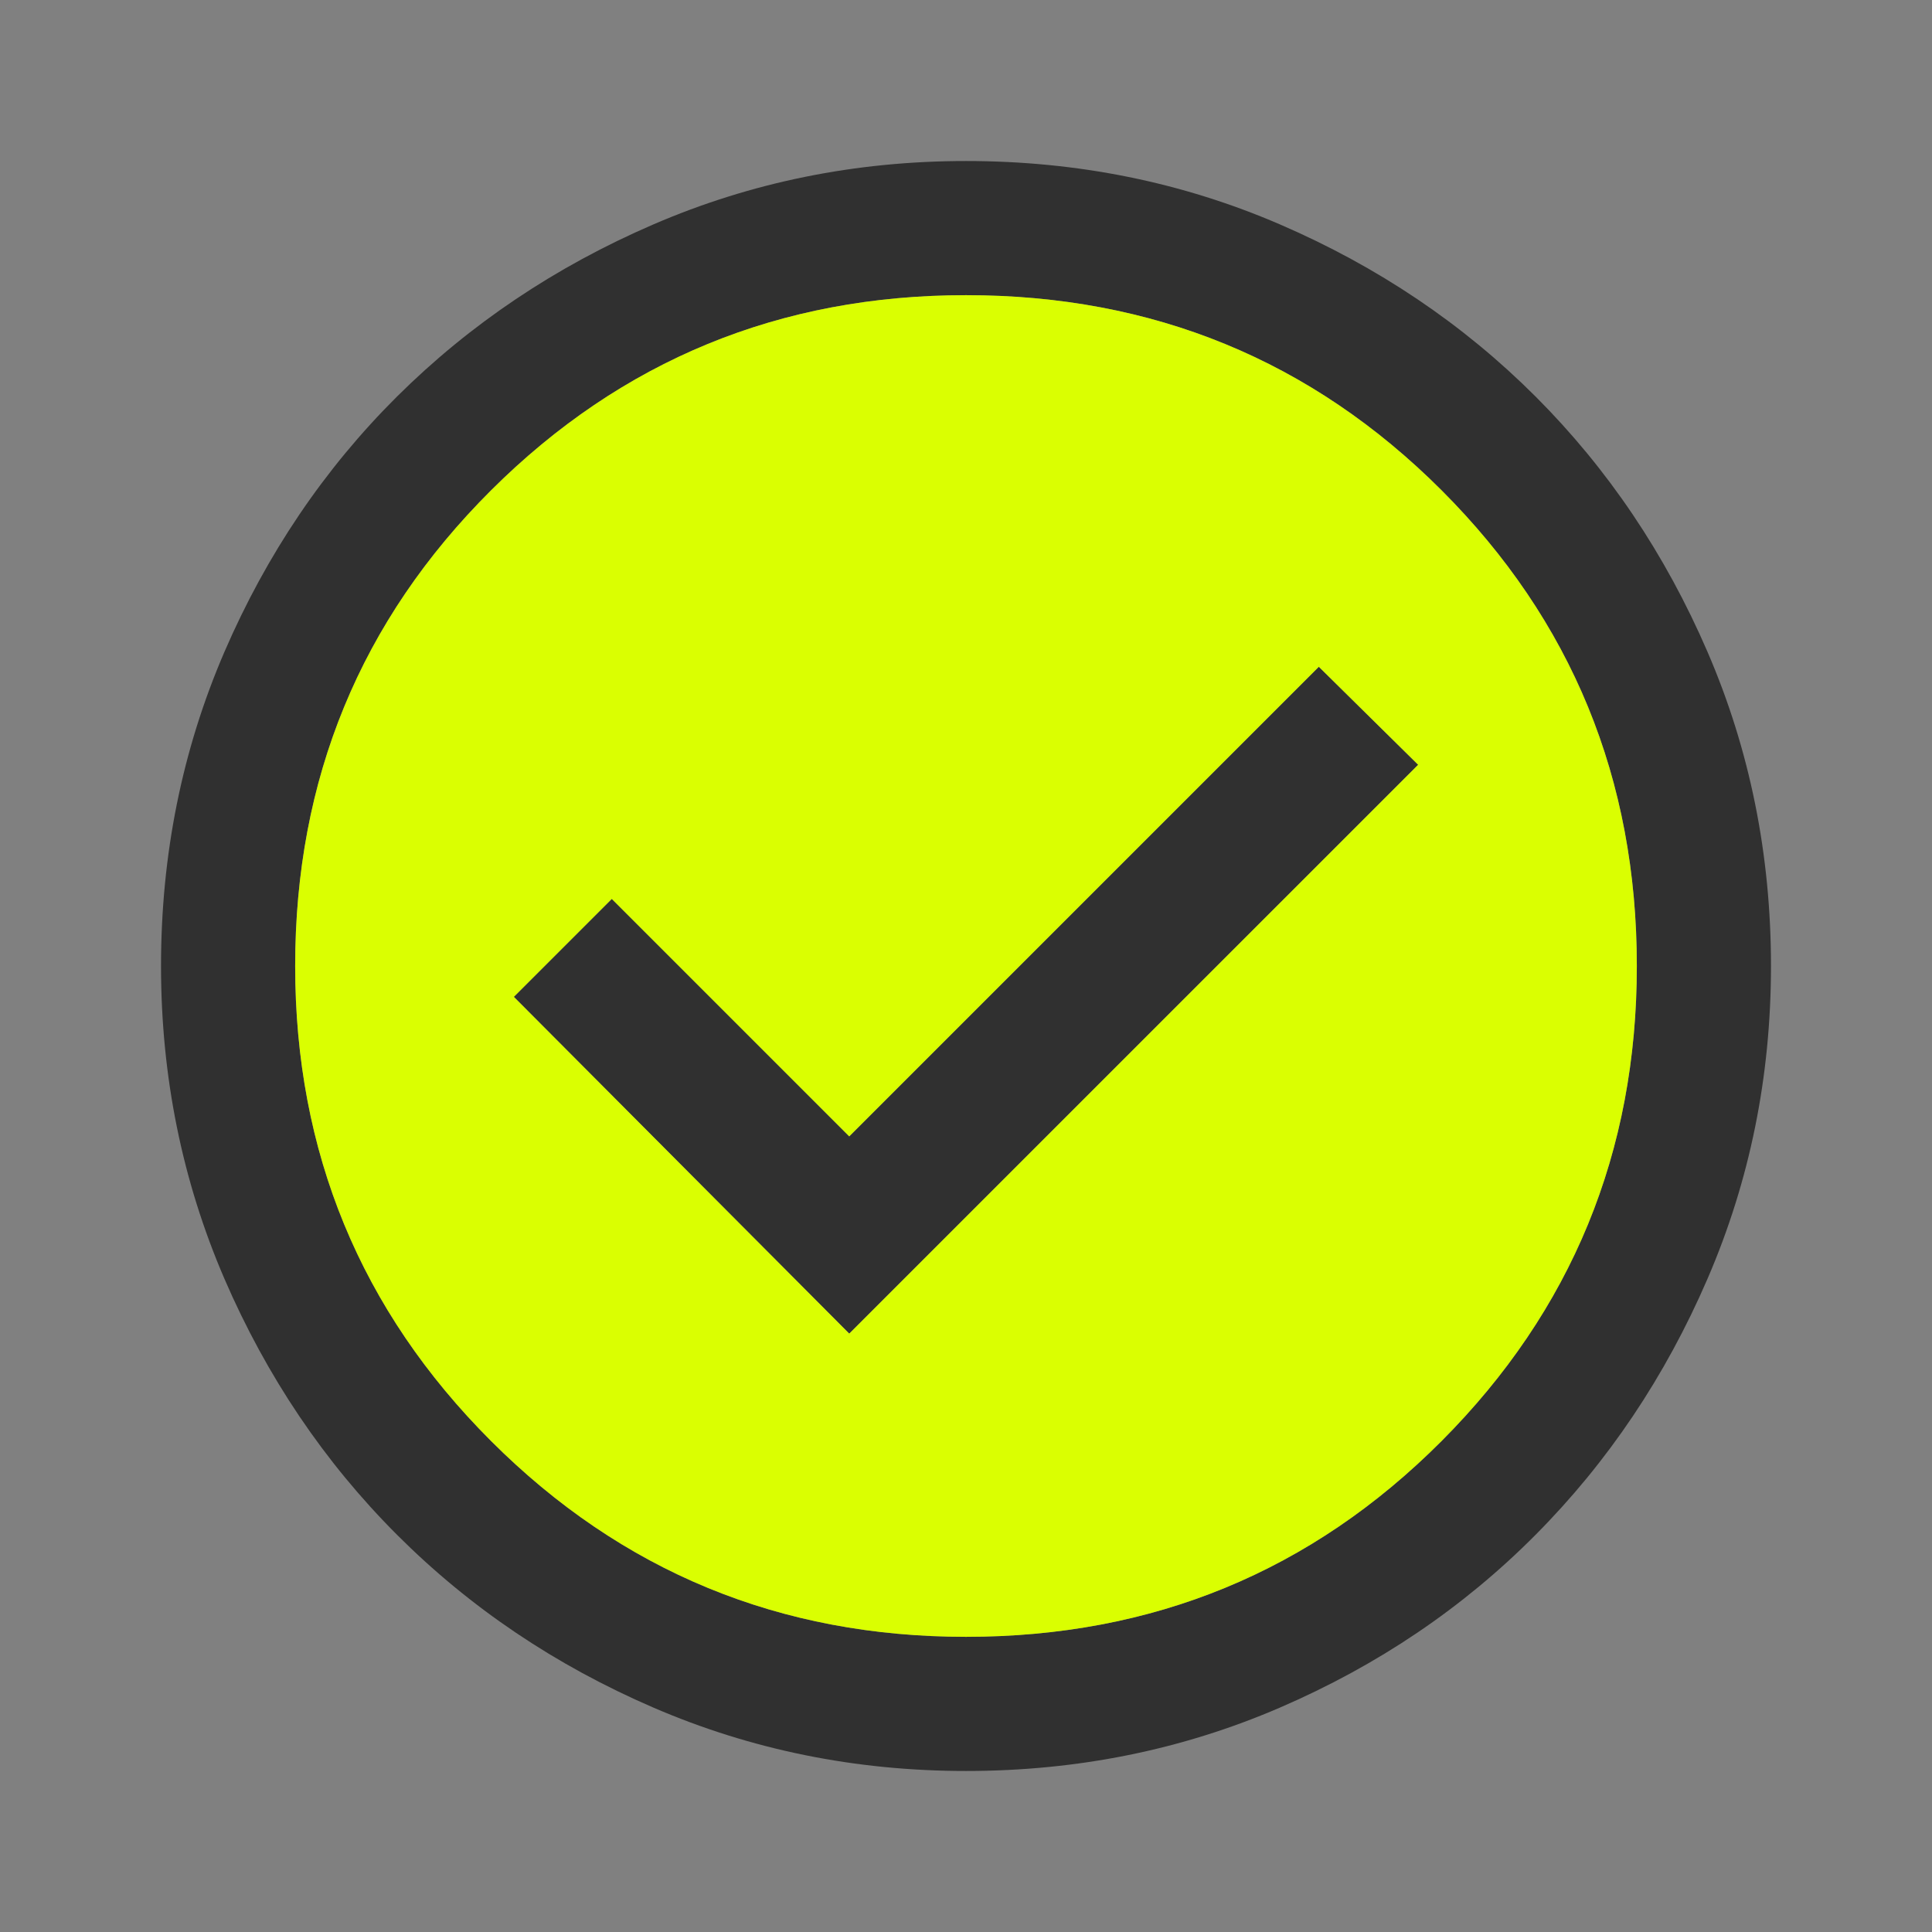 <svg width="32" height="32" viewBox="0 0 32 32" fill="none" xmlns="http://www.w3.org/2000/svg">
<rect x="0" y="0" width="32" height="32" fill="#808080" stroke="none"/>
<path d="M14.066 22.089L23.489 12.667L21.844 11.044L14.066 18.822L10.133 14.889L8.511 16.511L14.066 22.089ZM16 29.333C14.17 29.333 12.444 28.983 10.822 28.283C9.2 27.583 7.785 26.63 6.577 25.422C5.37 24.215 4.417 22.8 3.716 21.178C3.017 19.555 2.667 17.829 2.667 16C2.667 14.155 3.017 12.422 3.716 10.8C4.417 9.178 5.37 7.767 6.577 6.567C7.785 5.367 9.2 4.417 10.822 3.717C12.444 3.017 14.17 2.667 16 2.667C17.844 2.667 19.578 3.017 21.2 3.717C22.822 4.417 24.233 5.367 25.433 6.567C26.633 7.767 27.583 9.178 28.283 10.8C28.983 12.422 29.333 14.155 29.333 16C29.333 17.829 28.983 19.555 28.283 21.178C27.583 22.8 26.633 24.215 25.433 25.422C24.233 26.63 22.822 27.583 21.2 28.283C19.578 28.983 17.844 29.333 16 29.333ZM16 27.111C19.096 27.111 21.722 26.029 23.878 23.867C26.033 21.704 27.111 19.081 27.111 16C27.111 12.904 26.033 10.278 23.878 8.122C21.722 5.967 19.096 4.889 16 4.889C12.918 4.889 10.296 5.967 8.133 8.122C5.97 10.278 4.889 12.904 4.889 16C4.889 19.081 5.97 21.704 8.133 23.867C10.296 26.029 12.918 27.111 16 27.111Z" fill="#303030"/>
<path fill-rule="evenodd" clip-rule="evenodd" d="M16 27.111C19.096 27.111 21.722 26.029 23.878 23.867C26.033 21.704 27.111 19.081 27.111 16C27.111 12.904 26.033 10.278 23.878 8.122C21.722 5.967 19.096 4.889 16 4.889C12.918 4.889 10.296 5.967 8.133 8.122C5.97 10.278 4.889 12.904 4.889 16C4.889 19.081 5.97 21.704 8.133 23.867C10.296 26.029 12.918 27.111 16 27.111ZM23.489 12.667L14.066 22.089L8.511 16.511L10.133 14.889L14.066 18.822L21.844 11.044L23.489 12.667Z" fill="#DAFF01"/>
</svg>
